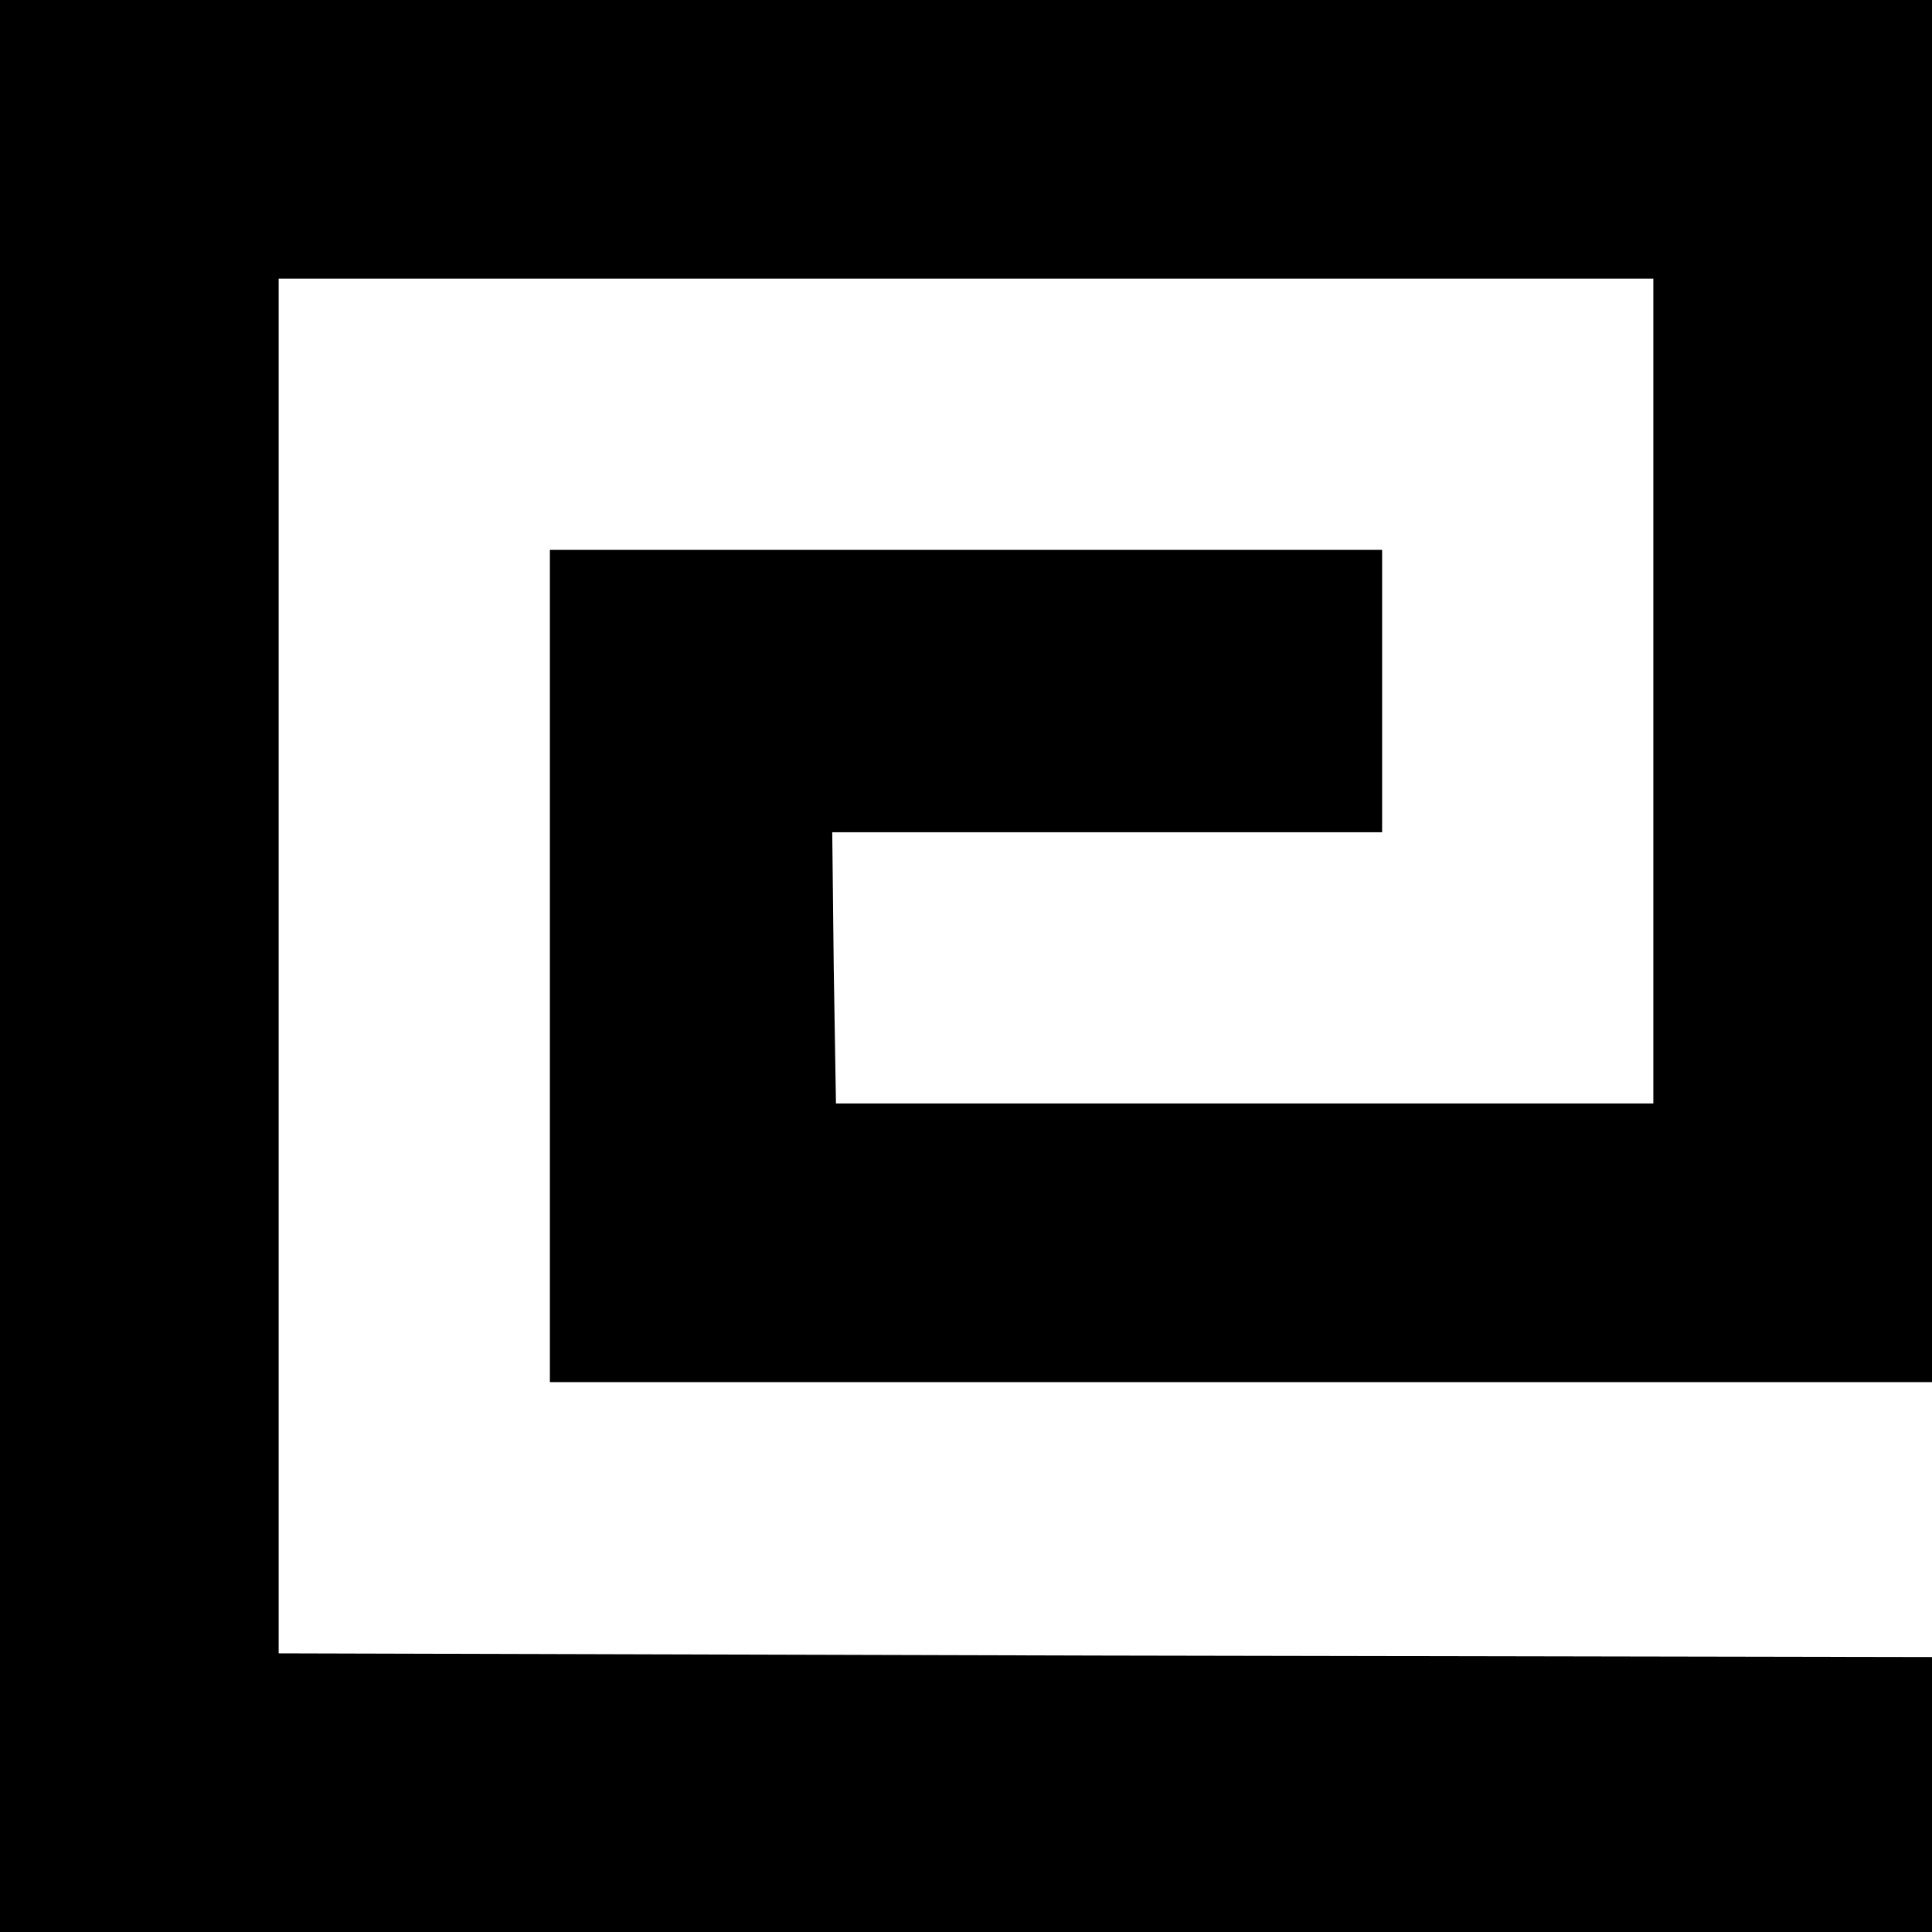 <?xml version="1.0" standalone="no"?>
<!DOCTYPE svg PUBLIC "-//W3C//DTD SVG 20010904//EN"
 "http://www.w3.org/TR/2001/REC-SVG-20010904/DTD/svg10.dtd">
<svg version="1.0" xmlns="http://www.w3.org/2000/svg"
 width="260pt" height="260pt" viewBox="0 0 260 260"
 preserveAspectRatio="xMidYMid meet">
<g transform="translate(0,260) scale(0.1,-0.1)"
fill="#000000" stroke="none">
<path d="M0 1300 l0 -1300 1300 0 1300 0 0 185 0 185 -1112 2 -1113 3 0 925 0
925 925 0 925 0 0 -555 0 -555 -550 0 -550 0 -3 183 -2 182 370 0 370 0 0 190
0 190 -560 0 -560 0 0 -560 0 -560 930 0 930 0 0 930 0 930 -1300 0 -1300 0 0
-1300z"/>
</g>
</svg>
